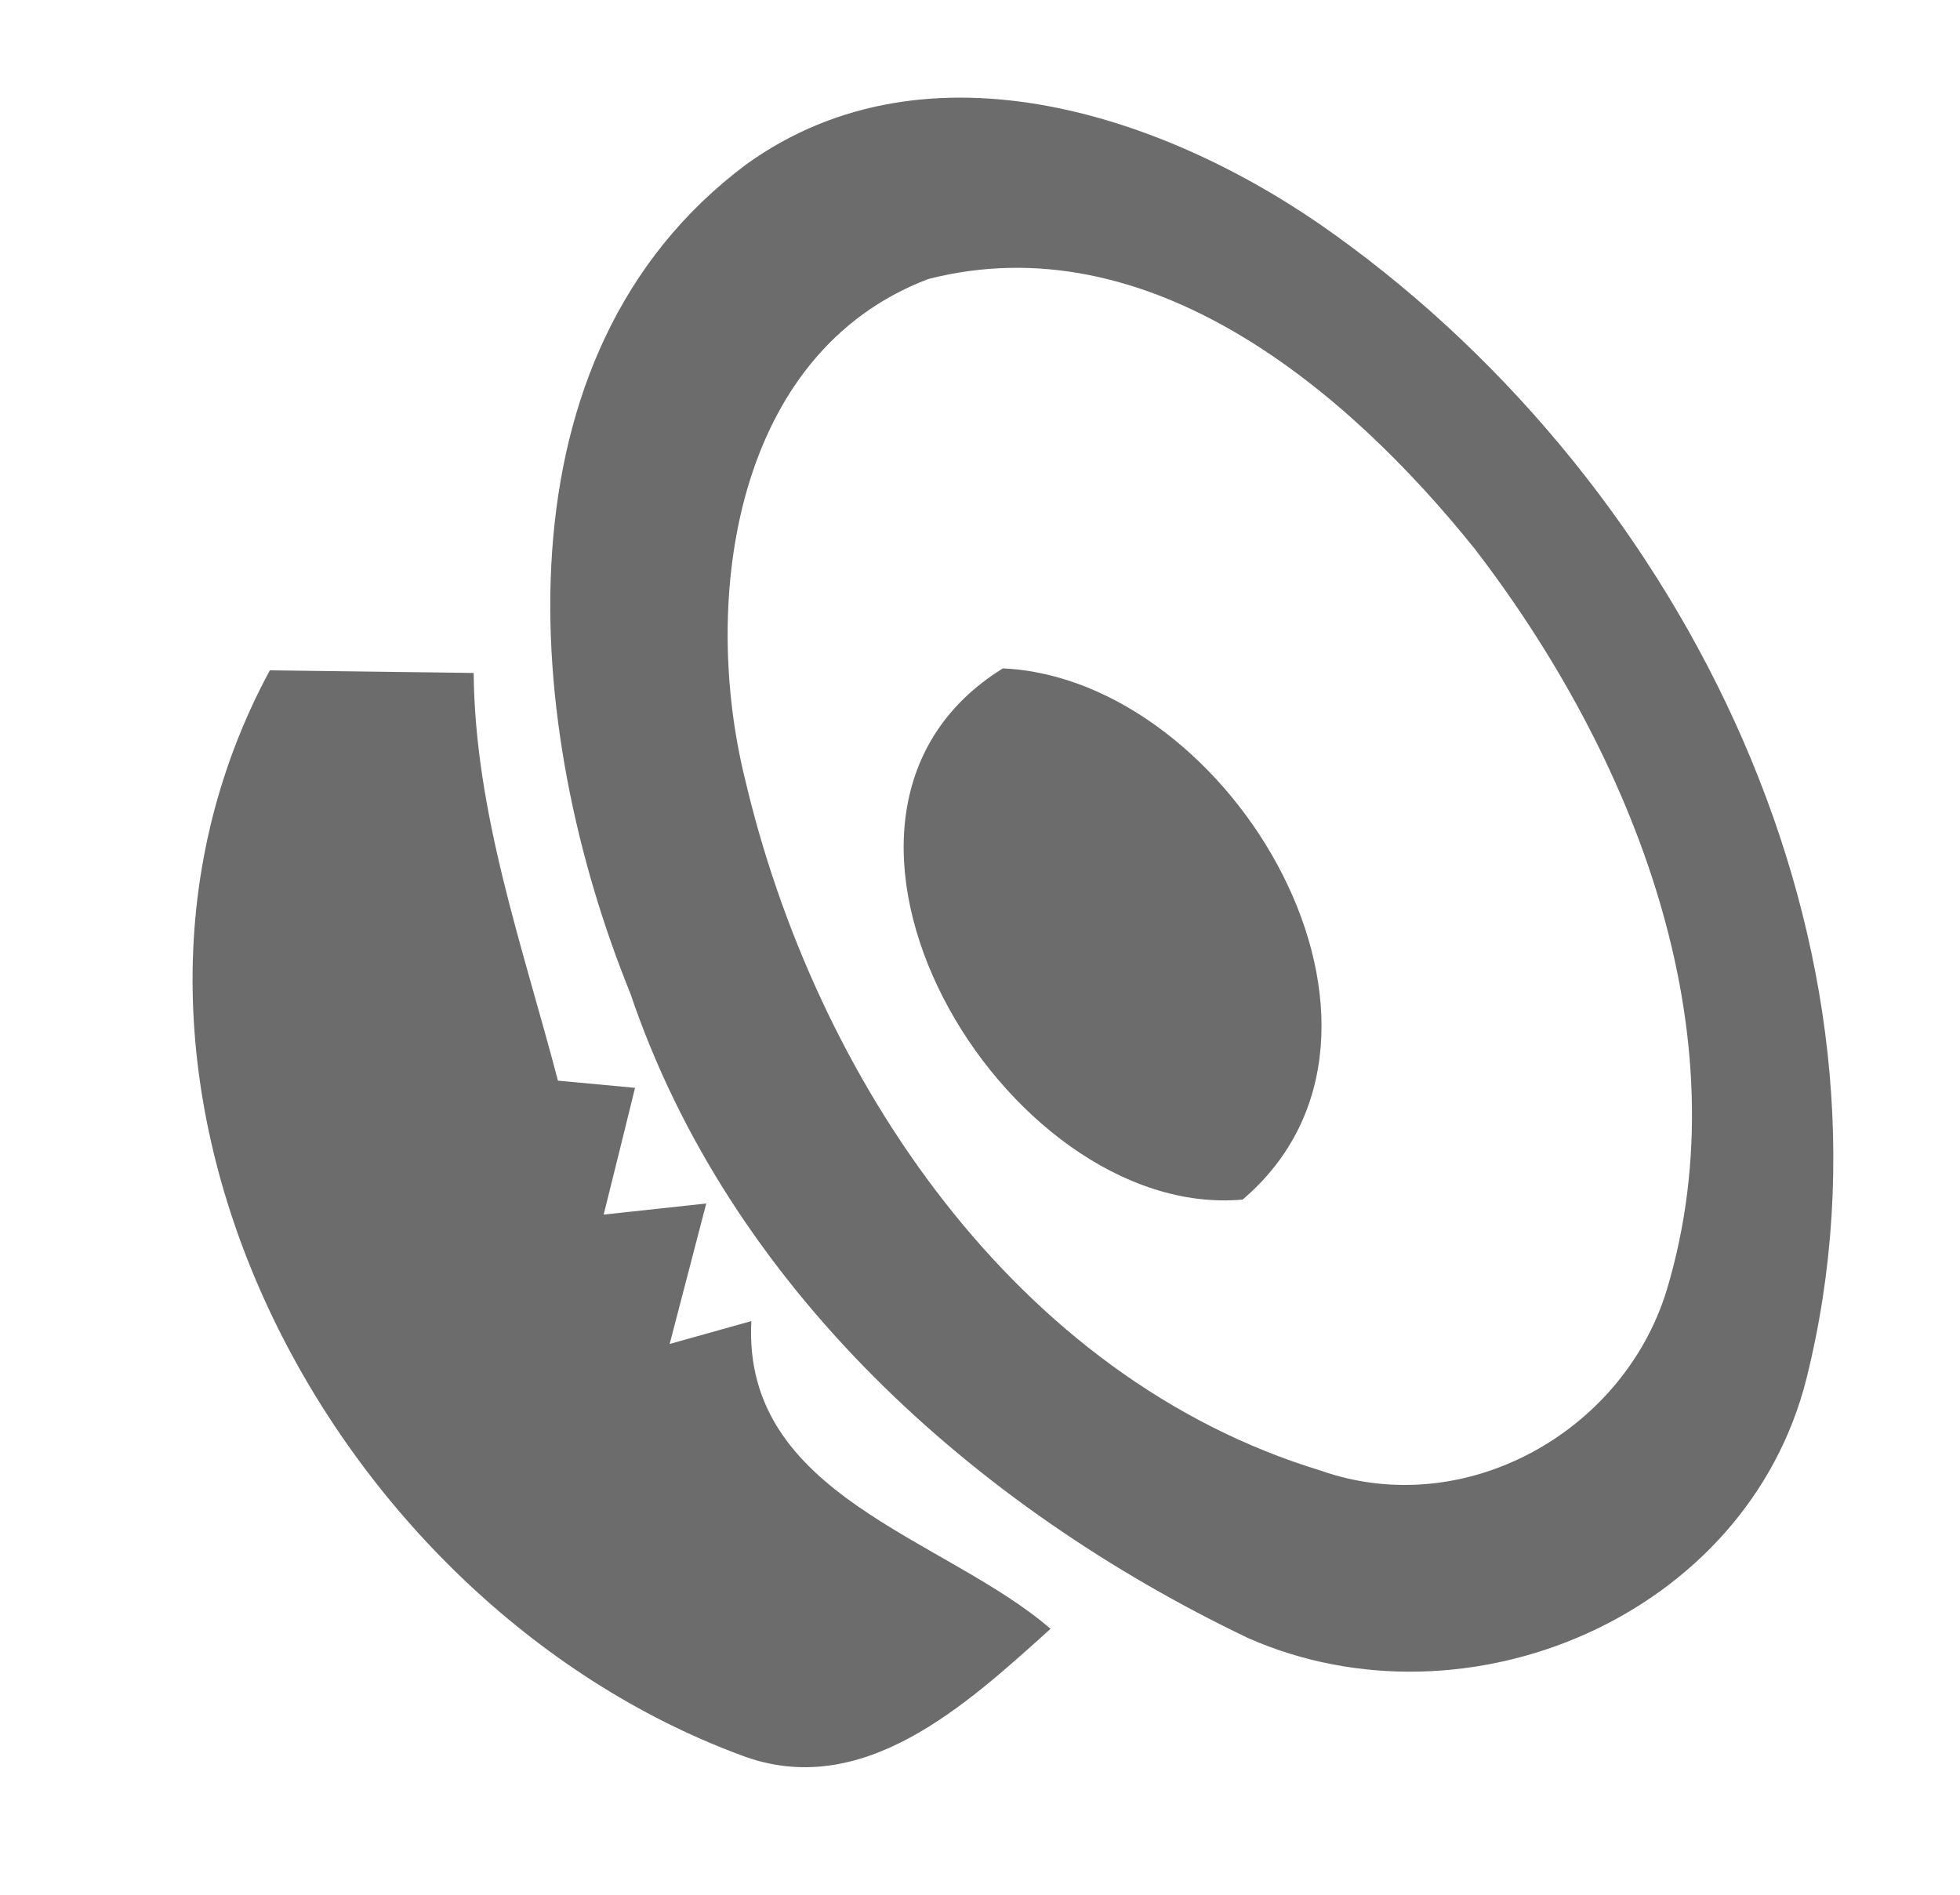 <?xml version="1.0" encoding="UTF-8" ?>
<!DOCTYPE svg PUBLIC "-//W3C//DTD SVG 1.1//EN" "http://www.w3.org/Graphics/SVG/1.1/DTD/svg11.dtd">
<svg width="30pt" height="29pt" viewBox="0 0 30 29" version="1.1" xmlns="http://www.w3.org/2000/svg">
<g id="#555555dc">
<path fill="#555555" opacity="0.86" d=" M 11.43 2.51 C 14.22 0.51 17.92 1.78 20.44 3.60 C 25.80 7.45 29.30 14.50 27.65 21.10 C 26.74 24.73 22.45 26.55 19.10 25.07 C 14.92 23.07 11.17 19.70 9.65 15.21 C 8.00 11.15 7.51 5.43 11.43 2.51 M 14.21 4.27 C 11.23 5.40 10.73 9.18 11.40 11.91 C 12.47 16.49 15.54 21.09 20.22 22.51 C 22.41 23.28 24.84 21.93 25.51 19.75 C 26.70 15.80 24.99 11.55 22.58 8.41 C 20.61 5.95 17.58 3.41 14.21 4.27 Z" />
<path fill="#555555" opacity="0.86" d=" M 4.13 10.26 C 4.91 10.27 6.47 10.29 7.25 10.30 C 7.27 12.45 8.00 14.48 8.54 16.54 L 9.72 16.65 C 9.60 17.14 9.36 18.11 9.24 18.59 L 10.81 18.42 C 10.67 18.96 10.39 20.03 10.25 20.57 L 11.50 20.22 C 11.36 22.90 14.46 23.53 16.08 24.93 C 14.80 26.08 13.20 27.58 11.33 26.86 C 5.04 24.52 0.76 16.50 4.13 10.26 Z" />
<path fill="#555555" opacity="0.86" d=" M 15.35 10.23 C 18.86 10.39 22.04 15.79 19.02 18.36 C 15.36 18.69 11.68 12.50 15.35 10.23 Z" />
</g>
</svg>
